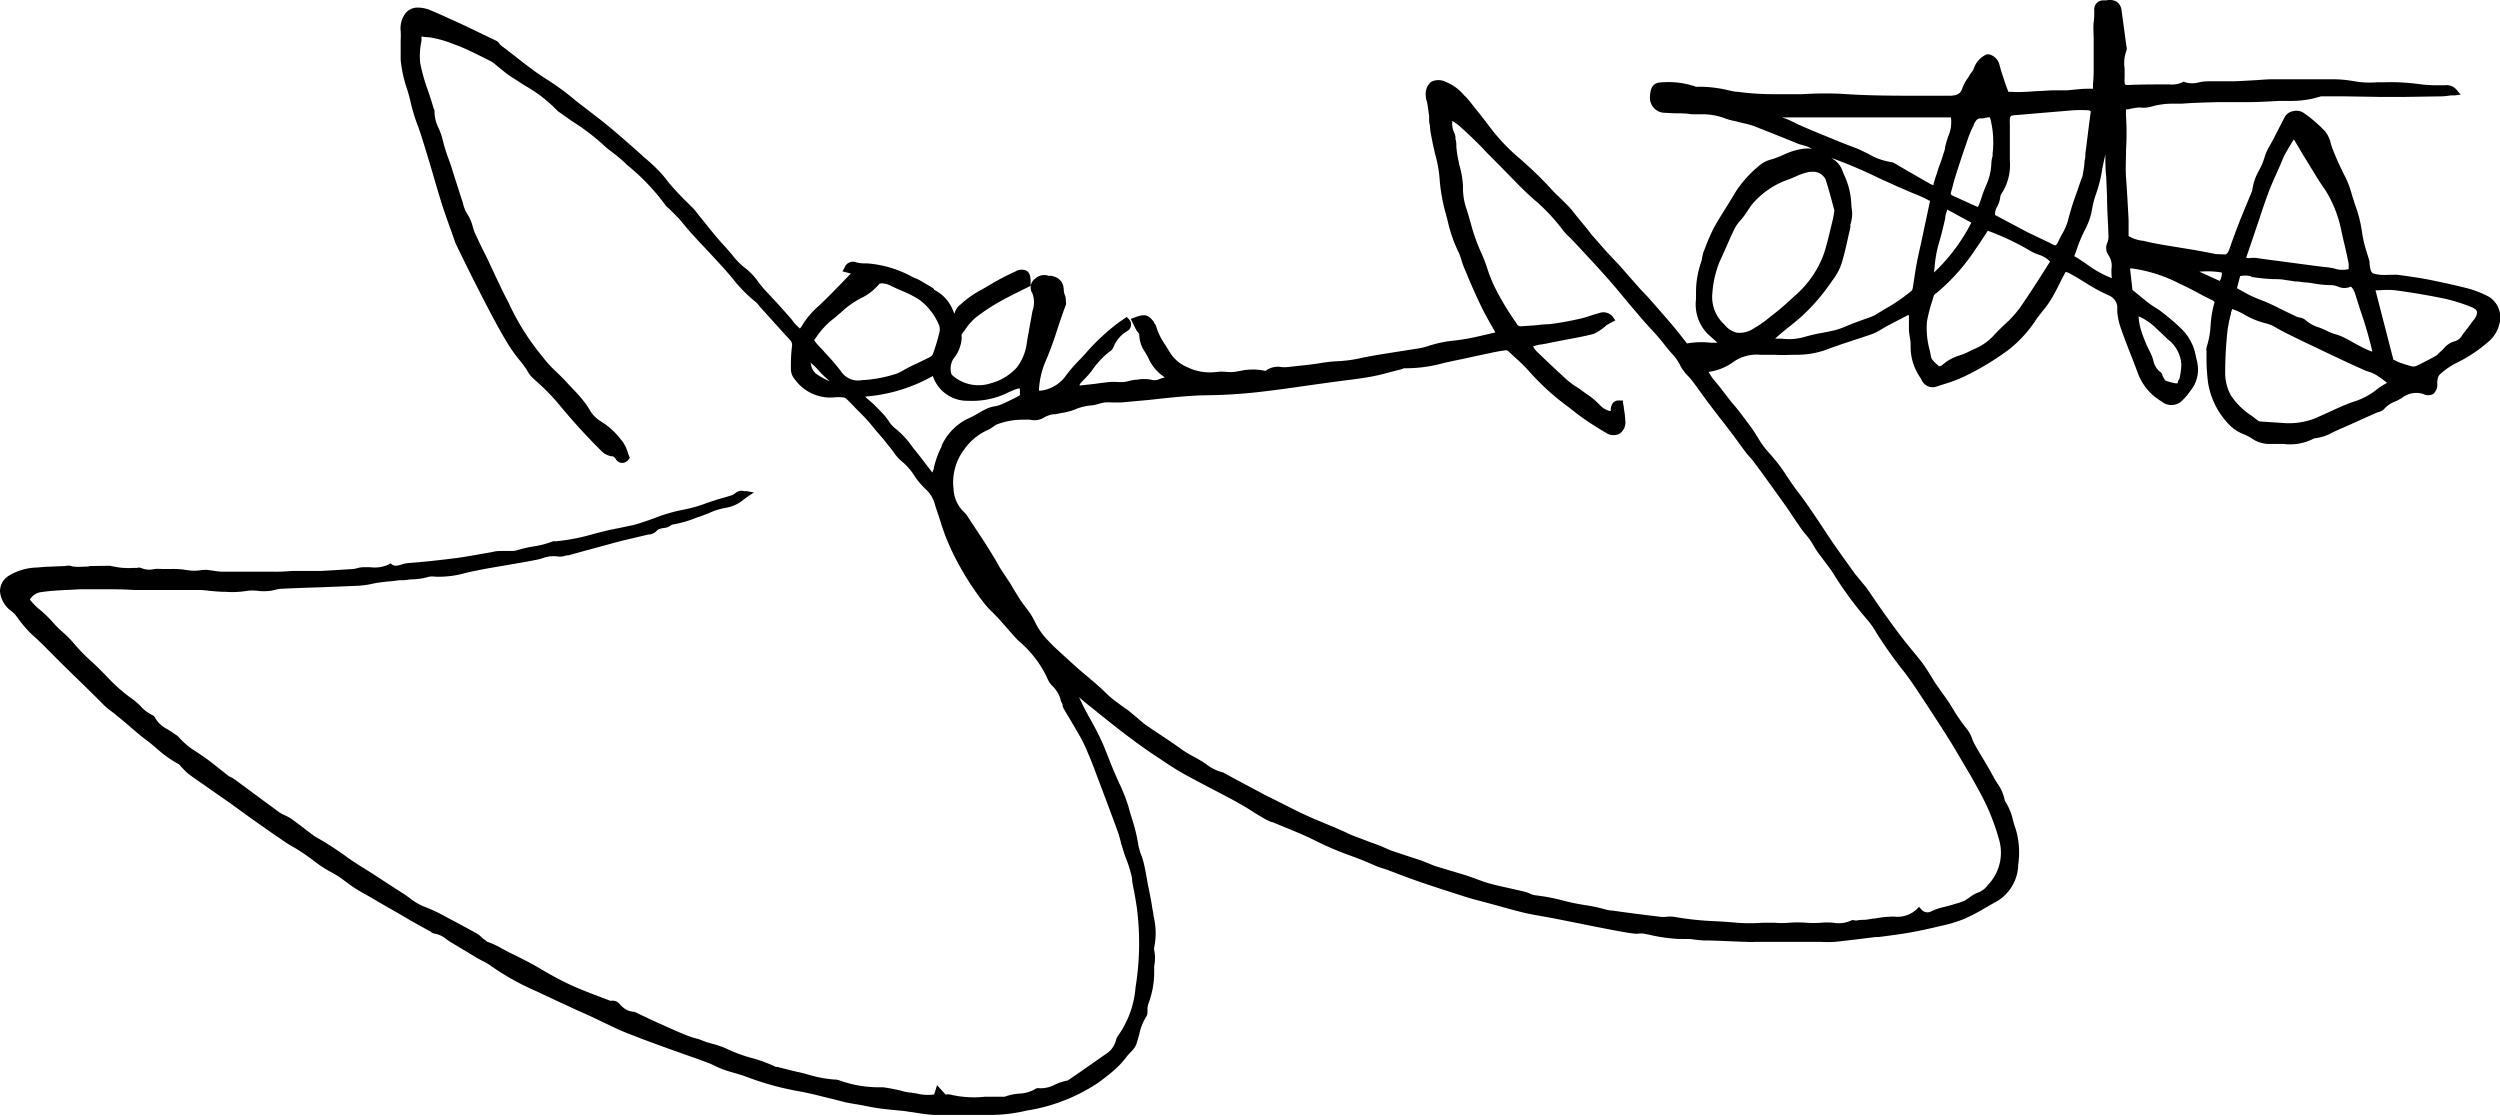 <?xml version="1.0" encoding="utf-8"?>
<svg version="1.1" id="Layer_1" xmlns="http://www.w3.org/2000/svg" xmlns:xlink="http://www.w3.org/1999/xlink" x="0px" y="0px" viewBox="0 0 207.59 92.7" xml:space="preserve">
<path d="M206.63,24.62a9,9,0,0,0-1.7-.67c-1-.25-2-.48-3.31-.74-.59-.12-1.2-.2-1.78-.29l-.74-.1a2.58,2.58,0,0,0-.39,0h-.39a4.8,4.8,0,0,1-.66,0c-.78-.1-.78-.1-.9-.91,0-.06,0-.12,0-.18-.07-.26-.15-.51-.23-.77a10.16,10.16,0,0,1-.4-1.7,10.63,10.63,0,0,0-.59-2.3l-.14-.46c-.05-.13-.09-.27-.13-.41a8,8,0,0,0-.5-1.34,25,25,0,0,1-1.11-2.46l-.12-.37a2.47,2.47,0,0,0-.46-1,11.46,11.46,0,0,0-1.74-1.51,1.11,1.11,0,0,0-.93-.18,1,1,0,0,0-.69.48c-.18.34-.35.69-.52,1-.26.52-.53,1.06-.83,1.56a4.1,4.1,0,0,0-.35.86c-.07.2-.13.38-.21.56s-.14.27-.2.41a4.41,4.41,0,0,0-.59,1.7.46.46,0,0,1-.06.16l-.41,1c-.27.64-.53,1.28-.78,1.93-.13.34-.25.68-.37,1s-.19.55-.29.82c-.16.44-.33.44-.51.41L184,21.1c-.63-.13-1.27-.25-1.9-.36l-1.34-.22c-.76-.12-1.55-.25-2.31-.41L178,20a2.92,2.92,0,0,1-1.25-.4c0-.11,0-.22,0-.33,0-.35,0-.69,0-1-.07-1.33-.13-2.44-.21-3.49-.06-.78,0-1.58,0-2.36a22.65,22.65,0,0,0,0-2.73,3,3,0,0,1,0-.52V9.08l.18,0a5.66,5.66,0,0,1,.72-.14,1.79,1.79,0,0,1,.4,0,2.33,2.33,0,0,0,.74-.07,6.34,6.34,0,0,1,1.86-.26q.36,0,.72,0c1-.08,2-.1,3-.13l1.21,0,1.26,0c.86,0,1.73-.05,2.59-.1h1.12A8,8,0,0,0,192.72,8l2,0,3,.05h.8l1,0L202.8,8a5.78,5.78,0,0,0,.7-.08l.36,0,.46-.06L204,7.47a1.09,1.09,0,0,0-1-.39h-.41A11.19,11.19,0,0,1,201,7,17.7,17.7,0,0,0,198,6.83l-.6,0a7.39,7.39,0,0,1-1.83-.07,10.54,10.54,0,0,0-1.91-.18l-.49,0c-1.18,0-2.38,0-3.55,0l-.84,0c-.56,0-1.12.06-1.68.09l-1.51.08c-.82,0-1.49,0-2.11,0a4.11,4.11,0,0,0-.86.08,2.06,2.06,0,0,1-1.18,0l-.12-.06-.11.07a2.15,2.15,0,0,1-1.08.17h-.21c-1.11,0-2.26,0-3.23.05-.2,0-.25,0-.27-.23s0-.28,0-.42V6.09l0-.4a2.94,2.94,0,0,1,.15-1.48.58.58,0,0,0,0-.36l-.06-.44c-.11-.83-.22-1.66-.34-2.49a1,1,0,0,0-.37-.75,1.14,1.14,0,0,0-.89-.14l-.12,0-.14,0a.74.74,0,0,0-.75.83c0,.32,0,.64-.05,1s0,.92,0,1.39,0,.89,0,1.34,0,.85,0,1.27A10.84,10.84,0,0,1,173.79,7c0,.12,0,.24,0,.37l-.51,0c-.57,0-1.13.1-1.69.13-.2,0-.41,0-.61,0s-.41,0-.61,0l-1,.06c-.44,0-.88.07-1.32.07a8.44,8.44,0,0,1-1,0l-.28,0L166.53,7c-.17-.54-.34-1-.49-1.57a1.19,1.19,0,0,0-.88-.92l-.09,0-.09,0a1.94,1.94,0,0,0-1.09,1.2,1.23,1.23,0,0,1-.17.28c-.05.07-.11.15-.15.22s-.12.2-.19.3a3.29,3.29,0,0,0-.44.83c-.13.41-.37.57-.95.61-.37,0-.75,0-1.12,0h-1.38c-2,0-4.08,0-6.13-.13-1.24-.09-2.51-.07-3.73,0-.74,0-1.48,0-2.22,0a22.49,22.49,0,0,1-3.15-.2c-.3,0-.6-.1-.89-.16A10.63,10.63,0,0,0,141,7.2a.32.32,0,0,1-.18,0,6.9,6.9,0,0,0-2.69-.37c-.8,0-1.07.31-1.12,1.14a1.25,1.25,0,0,0,1.1,1.39l1,.05c.46,0,.92,0,1.37.08l.75,0a5.22,5.22,0,0,1,1.9.3,5.46,5.46,0,0,0,.85.25,2.49,2.49,0,0,1,.37.09l.42.1a6.63,6.63,0,0,1,.9.25l2.29.91,1.43.58.36.1.33.1.4.19a2.68,2.68,0,0,0-.8,0,5.58,5.58,0,0,0-1.62.51,8.49,8.49,0,0,1-.91.35,2.5,2.5,0,0,0-.95.44,9.43,9.43,0,0,0-2,2.15c-.2.32-.4.65-.61,1-.41.66-.84,1.33-1.22,2a14.87,14.87,0,0,0-.77,1.74l-.14.35a3.17,3.17,0,0,0-.12.49,1.9,1.9,0,0,1-.08.36,7.64,7.64,0,0,0-.43,2.47c0,.11,0,.21,0,.32s0,.2,0,.3a3.51,3.51,0,0,0,.94,2.86l.77.69.07.07h0l-.13,0-.4,0a6.86,6.86,0,0,0-2,.06l-.33-.42c-.31-.4-.62-.79-.94-1.17-.66-.77-1.33-1.53-2-2.29L136.2,24l-1.76-2L133.49,21l-1.16-1.32a5.58,5.58,0,0,1-.38-.47l-.3-.37c-.34-.42-.69-.83-1-1.23s-.45-.52-.69-.76l-.49-.49a9.69,9.69,0,0,1-.78-.79A32.07,32.07,0,0,0,126,13a15.82,15.82,0,0,1-2.16-2.28c-.41-.54-.87-1.15-1.35-1.73l-.21-.27c-.18-.23-.37-.47-.58-.69l-.11-.1a3.84,3.84,0,0,0-1.54-1.13,1.33,1.33,0,0,0-1.22,0,1.32,1.32,0,0,0-.44,1.14,1.7,1.7,0,0,0,.08.46,1.74,1.74,0,0,1,.05.22c.06.34.1.68.15,1l0,.21c0,.2,0,.4.07.6,0,.42.11.85.19,1.28s.16.73.24,1.1a10.64,10.64,0,0,1,.36,1.92,14.65,14.65,0,0,0,.49,2.9c.06.21.11.42.17.63a12.13,12.13,0,0,0,.91,2.66,3.7,3.7,0,0,1,.24.64c.06.19.12.38.19.56l.16.38c.41,1,.82,1.94,1.28,2.89.27.57.58,1.12.91,1.7l.29.51-.66.16c-.74.17-1.44.34-2.16.44l-.5.07a10,10,0,0,0-2.19.44,5.15,5.15,0,0,1-1,.24l-1.58.25c-1.09.17-2.21.34-3.3.58a10.57,10.57,0,0,1-1.68.21,12.29,12.29,0,0,0-1.46.16c-.57.1-1.16.16-1.73.22l-1,.11a2.78,2.78,0,0,1-.5,0,1.7,1.7,0,0,0-1.33.32,4.79,4.79,0,0,0-2.1,0l-.47.08a4,4,0,0,1-.68,0,3.85,3.85,0,0,0-.76,0,4.31,4.31,0,0,1-2.46-.38,3.12,3.12,0,0,1-1.43-1.18l-.4-.65A5.34,5.34,0,0,1,96,27.09a.55.55,0,0,0-.17-.27l0-.06c-.51-.69-.81-.7-1.67-.38l-.27.1.23.46c.08.16.16.33.25.49a1,1,0,0,0,.15.2s.07.1.08.08a2.59,2.59,0,0,0,.49,1.54l.27.48a3.51,3.51,0,0,0,1.2,1.49.62.62,0,0,1,.14.14,1.51,1.51,0,0,0-.38.1,1,1,0,0,1-.73.07,3.07,3.07,0,0,0-1.17,0h-.13a4.51,4.51,0,0,0-.53.1,2.75,2.75,0,0,1-.45.09,4.82,4.82,0,0,1-.54,0,4.28,4.28,0,0,0-.62,0q-.6.06-1.2.15L89.77,32l-.14,0a.47.47,0,0,1,.09-.17c.12-.14.26-.28.39-.42a6.14,6.14,0,0,0,.53-.6A7.35,7.35,0,0,1,92,29.3l.08-.06a.87.87,0,0,0,.38-.42,2.68,2.68,0,0,1,1.16-1.34.62.62,0,0,0,.09-1l-.15-.16-.37.25-.41.29a18.31,18.31,0,0,0-2.67,2.52c-.14.16-.29.32-.44.47a12.68,12.68,0,0,0-1.26,1.47,3,3,0,0,1-2,1.12l-.14,0a6.79,6.79,0,0,1,.5-2.32,28.07,28.07,0,0,0,1-2.69c.23-.69.46-1.41.73-2.09a.61.61,0,0,0,0-.34c0-.16,0-.33-.08-.5s-.08-.42-.11-.63a1.06,1.06,0,0,0-.74-.89,1.38,1.38,0,0,0-.29-.08l-.21,0A1.1,1.1,0,0,0,86,23.1l-.09.07a.91.91,0,0,0-.18,1.2,2.17,2.17,0,0,1,0,1.47c-.06.32-.11.63-.17.94s-.14.81-.22,1.21l-.06.35a4.28,4.28,0,0,1-.85,2.18,4.49,4.49,0,0,1-2.14,1.3,3.27,3.27,0,0,1-3.19-.64.39.39,0,0,1-.12-.2,1.58,1.58,0,0,1,.17-1.16A3.05,3.05,0,0,0,79.86,28a.43.43,0,0,1,0-.25c.09-.11.17-.23.26-.35a5.26,5.26,0,0,1,.86-1A16.12,16.12,0,0,1,83.1,25c.54-.3,1.1-.58,1.64-.85l.71-.35.13-.07v-.16c0-.43,0-.89-.34-1.09a1,1,0,0,0-.94.07,20,20,0,0,0-2.15,1.13l-.6.35a8.27,8.27,0,0,0-1.62,1.1l-.14.13a1.28,1.28,0,0,0-.48.62.68.68,0,0,1-.06.16l-.07-.14a3.24,3.24,0,0,0-1.62-1.84l0-.05a.88.88,0,0,0-.19-.15l-1-.59a2.59,2.59,0,0,0-.38-.17L75.77,23A9.19,9.19,0,0,0,72,21.87H71.9a2.79,2.79,0,0,1-.78-.08.75.75,0,0,0-1,.45l-.17.29.71.19c-.23.22-.45.45-.67.68-.66.68-1.33,1.37-2,2a6.74,6.74,0,0,0-1.41,1.67,1.3,1.3,0,0,1-.16.21l0,0c-.15-.14-.29-.27-.41-.4a2.47,2.47,0,0,1-.21-.27,3.61,3.61,0,0,0-.25-.3l-.89-1L63.44,24c-.16-.18-.31-.38-.46-.57a5.33,5.33,0,0,0-1-1.09,5.93,5.93,0,0,1-1.2-1.2l-.51-.59c-.65-.69-1.26-1.45-1.85-2.19-.27-.33-.53-.66-.8-1a1.21,1.21,0,0,0-.16-.16l-.07-.07-.44-.43c-.34-.34-.69-.7-1-1.05s-.42-.48-.61-.73-.4-.49-.62-.72A14.79,14.79,0,0,0,53.41,13l-.11-.11c-1-.9-2.06-1.83-3.13-2.7-.33-.27-.67-.52-1-.78s-.88-.67-1.3-1a22.09,22.09,0,0,0-2.42-1.79c-1-.62-1.91-1.35-2.82-2.06l-1.08-.83a.35.35,0,0,1-.07-.09.7.7,0,0,0-.26-.25L38.66,2.16l-.8-.37c-.69-.31-1.39-.64-2.1-.93A2.68,2.68,0,0,0,34.62.63a1.3,1.3,0,0,0-.91.42,2.08,2.08,0,0,0-.44,1.53,6.37,6.37,0,0,1,0,.75c0,.16,0,.31,0,.47V4c0,.32,0,.66,0,1a10.89,10.89,0,0,0,.54,2.42l.09.3c.08.27.15.54.21.82s.16.62.25.93.24.72.37,1.07.25.72.36,1.08c.24.75.46,1.51.69,2.26.29,1,.58,2,.89,3,.25.77.52,1.54.79,2.28l.33.94a1.94,1.94,0,0,0,.13.3l.52,1.06c.42.86.84,1.71,1.28,2.56l.19.38c.69,1.34,1.4,2.72,2.17,4a12.16,12.16,0,0,0,1,1.43c.18.22.35.43.51.66a2.9,2.9,0,0,1,.19.29,2.33,2.33,0,0,0,.42.57l.27.25a18.49,18.49,0,0,1,1.82,1.83,53.44,53.44,0,0,0,3.63,4,1.6,1.6,0,0,0,.8.45c.23,0,.31.08.41.24a.67.67,0,0,0,.5.32.66.66,0,0,0,.57-.3l.1-.12-.06-.14c-.05-.12-.09-.24-.13-.37a3,3,0,0,0-.41-.84l-.18-.22A6,6,0,0,0,49.91,35a2.67,2.67,0,0,1-1-1.06c-.08-.12-.15-.24-.23-.35a11.78,11.78,0,0,0-1-1.18l-.54-.57c-.28-.32-.59-.62-.89-.91a10.25,10.25,0,0,1-1.15-1.24l-.23-.29a20.07,20.07,0,0,1-2.42-3.8c-.16-.35-.33-.69-.5-1l-.3-.61-.51-1.07c-.19-.42-.39-.83-.58-1.24s-.27-.56-.41-.83c-.24-.48-.48-1-.7-1.46a4.53,4.53,0,0,1-.2-.59,3.35,3.35,0,0,0-.43-1,2.8,2.8,0,0,1-.37-.89,3.58,3.58,0,0,0-.11-.35c-.21-.66-.42-1.31-.64-2l-.25-.79c-.07-.22-.15-.43-.23-.65a12.92,12.92,0,0,1-.45-1.46,5.15,5.15,0,0,0-.34-1,3.08,3.08,0,0,1-.35-1.43A.32.32,0,0,0,36,9c-.13-.5-.3-1-.46-1.47a14.9,14.9,0,0,1-.65-2.31A5.9,5.9,0,0,1,35,3.39c0-.12,0-.24,0-.36l.32.05c.41,0,.8.11,1.17.19a9.52,9.52,0,0,1,1.14.38l.21.08c.39.14.76.3,1.12.47.56.26,1.11.54,1.69.83a2.14,2.14,0,0,1,.37.23l.51.42c.31.25.63.52,1,.75s.74.48,1.11.71a11.43,11.43,0,0,1,2.59,2,1.08,1.08,0,0,0,.28.22l.11.08.86.61A18.33,18.33,0,0,1,50,11.94a7.79,7.79,0,0,0,.77.65l.37.28.09.08c.15.12.3.24.44.37a2.09,2.09,0,0,1,.22.2,2.16,2.16,0,0,0,.27.25A17.7,17.7,0,0,1,55.23,17a1.3,1.3,0,0,0,.31.31,1.59,1.59,0,0,0,.13.13l.18.18c.18.17.35.35.52.53s.33.39.49.58.43.51.65.75c.36.4.73.79,1.1,1.18.54.58,1.08,1.16,1.61,1.75l.57.66A11.63,11.63,0,0,0,62.66,25a2.41,2.41,0,0,1,.41.43c.07.08.13.16.2.23l1.95,2.16.17.18a3.58,3.58,0,0,1,.26.29.58.58,0,0,1,.11.48,13.73,13.73,0,0,0-.08,2,1.27,1.27,0,0,0,.32.73A3.63,3.63,0,0,0,69.24,33a3.21,3.21,0,0,1,.74,0,.51.51,0,0,1,.26.08c.23.21.45.44.67.67l.18.19.39.39c.3.31.62.63.91,1s.66.78,1,1.18c.17.22.34.44.52.65l.27.35a3.62,3.62,0,0,0,.76.85A5.14,5.14,0,0,1,76,39.62a6.9,6.9,0,0,0,1,1.13A2.64,2.64,0,0,1,77.66,42L78,43a18.55,18.55,0,0,0,1.16,3,23.73,23.73,0,0,0,2.64,4.19,9.15,9.15,0,0,0,.67.71l.44.45.58.66c.33.38.67.77,1,1.12l.12.11a9.09,9.09,0,0,1,2.32,3,2,2,0,0,0,.51.77,2.6,2.6,0,0,1,.63,1.08c0,.13.1.27.16.4a.36.36,0,0,1,0,.11.87.87,0,0,0,.1.25c.17.3.35.59.52.88.3.5.59,1,.88,1.51a13.6,13.6,0,0,1,.63,1.34c.19.44.39.93.61,1.54.61,1.61,1.22,3.22,1.81,4.84.11.29.19.61.28.91,0,.13.07.27.11.4s.16.54.25.81A10.87,10.87,0,0,1,94,72.91c0,.4.12.8.19,1.2s.15.85.21,1.27A23,23,0,0,1,94.29,82,8,8,0,0,1,92.84,86a.91.91,0,0,0-.17.37,1.92,1.92,0,0,1-.92,1.2c-.71.51-1.43,1-2.14,1.5l-.86.59-.09.06s0,0,0,0h0a4.11,4.11,0,0,0-1.06.34,2.47,2.47,0,0,1-1.33.3.44.44,0,0,0-.33.08,2.85,2.85,0,0,1-1.34.37,4.62,4.62,0,0,0-1.19.26c-.55,0-1.11,0-1.64,0a8.56,8.56,0,0,1-2.82-.17.74.74,0,0,0-.42,0l-.72-.79-.24.77a3.77,3.77,0,0,1-1.45-.08l-.5-.08c-.33,0-.68-.13-1-.2s-.88-.19-1.34-.24l-.55,0a9.58,9.58,0,0,1-3-.56,1.19,1.19,0,0,0-.45-.08,10,10,0,0,1-2.13-.4c-.33-.09-.66-.18-1-.25s-.74-.18-1.1-.27l-.51-.13a.42.42,0,0,1-.12,0,11.78,11.78,0,0,0-2-.74,11.66,11.66,0,0,1-2-.73,7.7,7.7,0,0,0-1.27-.45l-.49-.14L58,86.28a7.61,7.61,0,0,1-1.14-.37c-.89-.37-1.79-.78-2.65-1.17L53,84.17A1.08,1.08,0,0,0,52.5,84a1.53,1.53,0,0,1-.81-.39l-.07-.06a.8.8,0,0,1-.13-.13.75.75,0,0,0-.78-.31l-.9-.34c-.76-.29-1.53-.58-2.27-.91a27.86,27.86,0,0,1-2.62-1.39c-.83-.5-1.71-.93-2.56-1.35l-.14-.07-.53-.28a6.58,6.58,0,0,0-1.26-.58,1.33,1.33,0,0,1-.12-.12L40.19,78a1.07,1.07,0,0,1-.16-.14,2.38,2.38,0,0,0-.43-.34c-1-.56-1.84-1-2.65-1.43a13.18,13.18,0,0,0-1.81-.84A4.72,4.72,0,0,1,34,74.55c-.18-.12-.35-.25-.53-.36l-1.35-.87c-.7-.46-1.4-.92-2.12-1.36-.5-.31-1-.64-1.47-1-.72-.49-1.47-1-2.28-1.44l-.13-.08-.6-.45c-.44-.34-.87-.67-1.33-1a3.92,3.92,0,0,0-.53-.29,3,3,0,0,1-.47-.25l-2.51-1.85-1.11-.82-.26-.18L19,64.45l-.7-.55c-.44-.36-.9-.72-1.38-1.06l-.53-.36a6.44,6.44,0,0,1-1.53-1.25,1.15,1.15,0,0,0-.33-.26l-.12-.09c-.17-.12-.35-.23-.53-.34a2.39,2.39,0,0,1-1-.93.43.43,0,0,0-.22-.23,3,3,0,0,1-1-.76,5.81,5.81,0,0,0-.7-.6,12.14,12.14,0,0,1-1.24-1c-.34-.31-.67-.65-1-1l-.64-.64c-.19-.19-.39-.37-.59-.55s-.53-.5-.78-.76-.39-.43-.58-.65a9.31,9.31,0,0,0-1-1,9.14,9.14,0,0,1-.87-.89,9.67,9.67,0,0,0-1.07-1,4.62,4.62,0,0,1-.58-.59l-.13-.15a1.27,1.27,0,0,1,1-.63C4.57,49,5.64,49,6.64,48.93c.49,0,1,0,1.49,0h.44c.84,0,1.69,0,2.53.06.29,0,.57,0,.86,0l1,0,1.56,0,2.05,0c.32,0,.63.05.94.08s.66.06,1,.07h.21a7.23,7.23,0,0,0,1.74-.07,3.44,3.44,0,0,1,1,0,4.1,4.1,0,0,0,.86,0c.18,0,.36-.06.52-.09a2.1,2.1,0,0,1,.53-.09c1-.05,2.09-.09,3.13-.12l3-.12a7.28,7.28,0,0,0,1.48-.19c.42-.09.84-.13,1.28-.18a8.46,8.46,0,0,0,.88-.1c.29,0,.59,0,.9-.07a5.43,5.43,0,0,0,1.58-.22,1.66,1.66,0,0,1,.56,0h.16a8.1,8.1,0,0,0,2.2-.28c.69-.18,1.42-.31,2-.42l1.63-.28c.76-.13,1.53-.26,2.29-.41a3.92,3.92,0,0,0,.59-.15,2.61,2.61,0,0,1,1.29-.14,1.28,1.28,0,0,0,.67-.09l.16,0,1.56-.43,2.58-.7c.49-.13,1-.24,1.49-.36l1.05-.25.09,0a1,1,0,0,0,.58-.29c.12-.16.28-.19.55-.24a1.27,1.27,0,0,0,.72-.28,9.8,9.8,0,0,0,2.06-.59l.38-.13.61-.23a5.66,5.66,0,0,1,1.47-.46,3.06,3.06,0,0,0,1.44-.68l.33-.24.52-.35-.62-.11-.21,0a.61.61,0,0,0-.4,0A1.07,1.07,0,0,0,61,41l-.19.11-.69.21-.48.13-.93.31a11.68,11.68,0,0,1-2,.57,13.37,13.37,0,0,0-2.33.68l-.5.18c-.41.14-.84.29-1.26.4l-1.18.25c-.41.08-.82.16-1.23.26l-.9.23a16.83,16.83,0,0,1-3.19.62.59.59,0,0,0-.21,0,7.43,7.43,0,0,1-1.59.42,9.51,9.51,0,0,0-1.38.32,1.66,1.66,0,0,1-.51.06h-.31l-.35,0c-.3,0-.6,0-.9.09l-1.15.2c-.56.1-1.13.2-1.69.28-1.69.22-3,.35-4.19.44a2.71,2.71,0,0,0-.51.12c-.33.1-.55.15-.77,0l-.14-.1-.14.09a2.8,2.8,0,0,1-1.53.23c-.2,0-.4,0-.6,0a1.93,1.93,0,0,0-.49.08,2.29,2.29,0,0,1-.36.07l-1.62.1-1.06.06-.48,0-.5,0H25l-.72,0-1,.06-.22,0a1.18,1.18,0,0,1-.27,0h-.64c-1.24,0-2.49,0-3.73,0a5.94,5.94,0,0,1-.71-.08l-.41-.06a1.81,1.81,0,0,0-.41,0l-.11,0a3.6,3.6,0,0,1-1.31,0,6.9,6.9,0,0,0-1.36-.08h-.62a3.75,3.75,0,0,0-.68,0,1.7,1.7,0,0,1-1.1-.09.55.55,0,0,0-.35,0H11a3.89,3.89,0,0,1-.6,0c-.44,0-.87-.11-1.31-.18L7.66,47a.88.88,0,0,0-.37.05l-.16,0H7a5,5,0,0,1-.86,0,1.11,1.11,0,0,1-.29-.07A1.53,1.53,0,0,0,5.4,47L4,47.06c-.36,0-.71.06-1.07.07a4.68,4.68,0,0,0-2.1.62A1.52,1.52,0,0,0,0,49.12a2.28,2.28,0,0,0,.82,1.53,2.58,2.58,0,0,1,.6.59A9.38,9.38,0,0,0,3,53l.64.61c.89.91,1.81,1.82,2.71,2.69l1.23,1.2c.33.33.67.66,1,1s.59.5.9.74l.55.45.7.59c.46.4.93.81,1.43,1.18.3.22.58.46.86.7a9.48,9.48,0,0,0,1.85,1.31s.07.07.11.12l.11.13.16.16a3,3,0,0,0,.45.42c.38.28.76.55,1.15.81l.94.66,1.43,1,1.56,1.13c1,.71,1.87,1.32,2.68,1.87.31.22.63.42,1,.62a18,18,0,0,1,1.69,1.16,9.86,9.86,0,0,0,1.27.83,7.67,7.67,0,0,1,1.22.78,12,12,0,0,0,1.72,1.11l.59.34c.36.22.72.42,1.08.63s.83.47,1.24.71c.66.4,1.34.78,2,1.14l.51.28a.08.08,0,0,1,0,0,.5.5,0,0,0,.29.15,2.14,2.14,0,0,1,1,.47,4.4,4.4,0,0,0,.45.3l1.24.74.87.53.41.22a3.64,3.64,0,0,1,.59.33,21.43,21.43,0,0,0,4,2.24l1.19.56c.67.32,1.37.63,2,.93l1.21.54,1.13.54c.73.35,1.49.72,2.26,1,1.15.46,2.33.88,3.47,1.29l1.46.52.49.17,1,.37c.18.07.35.15.53.24a7,7,0,0,0,.73.31c.3.11.62.2.93.29s.82.24,1.21.4a24.06,24.06,0,0,0,4.24,1.13c.69.13,1.38.3,2,.46l.79.19.38.1.54.14.76.14.45.07.55.11c.36.07.73.14,1.1.19s.85.1,1.27.14.7.06,1,.11.54.07.81.12a13.61,13.61,0,0,0,1.43.17c.58,0,1.17,0,1.74,0s1.42,0,2.12,0c.27,0,.54,0,.82,0a13,13,0,0,0,3-.36A14.8,14.8,0,0,0,91.2,89.9l.19-.14c.46-.35.93-.71,1.36-1.11a7.65,7.65,0,0,0,.72-.8c.09-.11.17-.22.26-.32l.18-.19a1.9,1.9,0,0,0,.44-.61c.09-.27.16-.53.24-.8a4.37,4.37,0,0,1,.6-1.53.64.64,0,0,0,.09-.31V84a2.33,2.33,0,0,0,0-.28,2,2,0,0,1,.13-.52,7.41,7.41,0,0,0,.43-2.43v-.14c0-.13,0-.27,0-.41a3.32,3.32,0,0,0,0-1.33.53.53,0,0,1,0-.22,5.82,5.82,0,0,0-.06-2.63c0-.24-.08-.47-.11-.71-.06-.45-.16-.9-.24-1.33l-.12-.57-.09-.52c-.07-.41-.15-.83-.25-1.25a5.2,5.2,0,0,0-.21-.67,4.64,4.64,0,0,1-.24-.84A13.55,13.55,0,0,0,94,68c-.1-.32-.2-.63-.29-1a14.43,14.43,0,0,0-.85-2.12l-.43-1c-.13-.3-.25-.61-.37-.92l-.42-1.05a20.89,20.89,0,0,0-1-2c-.32-.58-.66-1.18-.93-1.79l-.12-.23.21.18c.23.19.46.39.7.57,1.78,1.44,3.71,3,5.73,4.31l.18.12c.62.42,1.27.85,1.94,1.22s1.55.83,2.33,1.24c.63.33,1.27.66,1.89,1s1.11.63,1.66,1l.92.54.42.19.07,0,1.17.48c.85.35,1.72.71,2.54,1.13A25.08,25.08,0,0,0,112,71c.68.25,1.38.51,2.05.82a5.83,5.83,0,0,0,.76.28l.42.14,1,.38c.63.24,1.26.47,1.9.69,1.07.36,2.23.74,3.66,1.19.44.14.88.25,1.33.37l.56.15.81.22c.63.18,1.29.36,1.94.52s1.12.23,1.66.33l.84.15,2.72.54.73.15,1.34.26c.69.13,1.31.25,1.95.33a1.6,1.6,0,0,0,.44,0,1.33,1.33,0,0,1,.34,0l.47.09a13.8,13.8,0,0,0,2.51.36,1.6,1.6,0,0,1,.29,0l.26,0,.36,0c.36.05.74.1,1.11.12,1.1,0,2.3.09,3.64.12a4.79,4.79,0,0,0,.66,0l.58,0,2.59,0,2.29,0a10.56,10.56,0,0,0,1.13,0c1.13-.12,2.26-.26,3.39-.4l.24,0c.77-.1,1.57-.2,2.36-.33s1.67-.32,2.51-.52l.29-.07a11.36,11.36,0,0,0,2-.6,15.51,15.51,0,0,0,1.76-.93l.69-.39a3.64,3.64,0,0,0,2-3v-.15a6.81,6.81,0,0,0-.21-3c-.09-.23-.15-.47-.22-.71a4.61,4.61,0,0,0-.62-1.52.56.56,0,0,1-.07-.16,3.64,3.64,0,0,0-.61-1.39c-.1-.16-.21-.32-.29-.48-.3-.55-.62-1.1-.93-1.62s-.46-.76-.67-1.15a2.9,2.9,0,0,1-.21-.47,2.68,2.68,0,0,0-.42-.78,14.2,14.2,0,0,1-1.18-1.7,15.22,15.22,0,0,0-.89-1.32l-.51-.73c-.14-.2-.26-.41-.39-.62s-.41-.66-.65-1-.62-.79-.94-1.18-.59-.72-.87-1.09c-.51-.66-1-1.35-1.47-2l-.28-.4-.58-.84-.36-.53-.23-.33L154,47.61c-.62-.87-1.25-1.74-1.86-2.62l-1-1.51c-.61-.91-1.24-1.85-1.92-2.73-.29-.38-.56-.78-.82-1.17a14.34,14.34,0,0,0-1.53-2,7.33,7.33,0,0,1-.93-1.29c-.19-.29-.37-.6-.59-.88-.51-.69-1-1.37-1.56-2-.31-.4-.62-.79-.92-1.19l-.33-.41a5.11,5.11,0,0,1-.67-.93,4.49,4.49,0,0,0,2.11-.86,3.39,3.39,0,0,1,2.2-.56c.38,0,.77,0,1.15,0a14.79,14.79,0,0,0,1.49,0l.42,0a7.28,7.28,0,0,0,2.29-.38c.52-.2,1.05-.38,1.57-.56l.34-.11.75-.25c.46-.15.93-.3,1.39-.47a5,5,0,0,0,.69-.37l.35-.21,1.8-.94.09,0v.16c0,.37,0,.72,0,1.07a5.93,5.93,0,0,0,.07.59,3.33,3.33,0,0,1,.07.75,4.46,4.46,0,0,0,.8,2.61l.1.17a1,1,0,0,0,1.28.57l.55-.18a11.6,11.6,0,0,0,1.67-.62,22.67,22.67,0,0,0,3.78-2.28,10.44,10.44,0,0,0,2.28-2.53c.16-.22.33-.43.5-.65a8.13,8.13,0,0,0,.64-.87c.26-.42.49-.86.71-1.29.09-.2.19-.39.29-.58s.18-.34.28-.51h0a1.51,1.51,0,0,1,.28.1c.45.24.9.51,1.33.78a15.47,15.47,0,0,0,2.05,1.11,1.1,1.1,0,0,1,.62.9c0,.14,0,.28,0,.42a5.55,5.55,0,0,0,.24,1.2c.27.79.58,1.59.88,2.36.19.47.37.95.55,1.43a4.57,4.57,0,0,0,2,2.45,1.27,1.27,0,0,0,1.73-.08,4.87,4.87,0,0,0,.66-.78l.07-.09a2.76,2.76,0,0,0,.52-2.23c0-.11-.05-.22-.07-.33s-.05-.21-.07-.31a4.17,4.17,0,0,0-1.23-2.25,16.83,16.83,0,0,0-1.44-1.24l-.19-.15a4.92,4.92,0,0,0-.56-.37l-.41-.28c-.18-.13-.35-.28-.53-.42l-.89-.73-.2-1.78h.16a12.2,12.2,0,0,1,4,1.29l.16.07c.42.19.83.41,1.24.63s.76.41,1.15.59.31.23.25.43a9.11,9.11,0,0,0-.27,1.7,7.12,7.12,0,0,1-.34,1.86.91.91,0,0,0,0,.32c0,.24,0,.49,0,.73,0,.59.05,1.2.12,1.81a6.42,6.42,0,0,0,1.74,3.52,3.32,3.32,0,0,0,1.24.82,4.71,4.71,0,0,1,.67.35,2.51,2.51,0,0,0,1.6.45c.32,0,.65,0,1,0a4.26,4.26,0,0,0,2.57-.46,3.88,3.88,0,0,0,1.56-.51l.5-.23c.69-.29,1.38-.61,2.07-.92l1-.45.19-.07a1,1,0,0,0,.5-.27,2.22,2.22,0,0,1,.91-.61,5.36,5.36,0,0,0,.53-.28,1.93,1.93,0,0,1,1.81-.34.87.87,0,0,0,.81,0,1,1,0,0,0,.34-.86c0-.43.08-.66.26-.81a6.18,6.18,0,0,1,1.19-.84,12.27,12.27,0,0,0,2.84-1.87,2.79,2.79,0,0,0,.91-1.63A2,2,0,0,0,206.63,24.62Zm-22.14-2a1.28,1.28,0,0,1-.17.71l-1.69-.77A7.36,7.36,0,0,1,184.49,22.63Zm20.93,3.93c-.15.18-.28.37-.42.56s-.27.36-.41.53l-.14.19a1,1,0,0,1-.66.52,1.79,1.79,0,0,0-.88.6l-.3.29a.75.75,0,0,0-.16.15,1.24,1.24,0,0,1-.24.19c-.62.34-1.13.6-1.6.82a.7.7,0,0,1-.41,0,8.84,8.84,0,0,1-1-.32,2.49,2.49,0,0,1-.4-.2l-.06,0-1.49-5.78h.34a7.47,7.47,0,0,1,1.26,0c1.44.19,2.85.43,4.19.71a13.9,13.9,0,0,1,2.1.66c.21.07.48.21.53.4S205.57,26.37,205.42,26.56Zm-11.49-4.23a4.52,4.52,0,0,0-.64-.12c-.66-.07-1.34-.16-2-.25l-1.5-.2c-.83-.11-1.66-.21-2.49-.34h-.37a.86.86,0,0,1-.42,0l.92-2.71c.1-.29.2-.58.29-.87.21-.63.43-1.28.67-1.91s.46-1.11.7-1.65c.11-.24.22-.48.32-.72a1.86,1.86,0,0,0,.1-.25c.08-.18.15-.35.24-.51.2-.37.44-.76.72-1.22l.25.41c.27.47.54.92.82,1.37.57.92,1,1.68,1.52,2.39a10.14,10.14,0,0,1,1.37,3.49c.08.34.15.69.23,1,.13.55.25,1.09.36,1.65a3.43,3.43,0,0,1,0,.47v0A2.32,2.32,0,0,1,193.93,22.33ZM187,23a14.35,14.35,0,0,0,1.83.18c.3,0,.59,0,.88.06l.56.08.28.05.23,0,.58.08c.29,0,.58.06.88.11a9.51,9.51,0,0,0,1.43.12,1.81,1.81,0,0,1,.47.12,1.29,1.29,0,0,0,1.06,0s.09.06.1.09a1.6,1.6,0,0,1,.26.5c.14.46.29.91.43,1.36a33.54,33.54,0,0,1,1,3.43l-.09,0c-.28-.12-.56-.24-.83-.38s-.45-.23-.67-.36-.57-.32-.87-.46a3.56,3.56,0,0,0-.62-.23,4.06,4.06,0,0,1-.64-.25,7.28,7.28,0,0,0-.71-.31,3,3,0,0,1-1.13-.62,1,1,0,0,0-.51-.21,1,1,0,0,1-.23-.07l-1-.48c-.39-.19-.77-.39-1.17-.57-.25-.12-.5-.22-.76-.32s-.51-.2-.75-.31-.67-.35-1-.53l-.26-.15.26-1a1.88,1.88,0,0,1,.84,0ZM189,27.21l.46.26c.81.41,1.62.81,2.43,1.19,1.42.68,2.84,1.36,4.27,2a3.86,3.86,0,0,0,.51.2,3.39,3.39,0,0,1,.61.26,8.49,8.49,0,0,1,.83.59l.1.08-.1.06a4.69,4.69,0,0,0-.79.52,5.75,5.75,0,0,1-1.93,1c-.66.23-1.31.53-1.94.82l-1.15.52a6,6,0,0,1-2.77.41L187.7,35a.35.35,0,0,1-.2-.07l-.55-.42a5.89,5.89,0,0,1-1.7-1.67,3.88,3.88,0,0,1-.48-2,33.26,33.26,0,0,1,.19-3.37,10.85,10.85,0,0,1,.29-1.42c0-.13.07-.26.1-.39l.17.06a5.82,5.82,0,0,1,.79.37,6.49,6.49,0,0,0,1.8.75A3,3,0,0,1,189,27.21Zm-8.13,4.62-.2,0a5.51,5.51,0,0,1-.85-.22,1,1,0,0,1-.17-.26l-.09-.17a.34.34,0,0,0-.14-.26,1.61,1.61,0,0,1-.62-1,3.65,3.65,0,0,0-.27-.69,11.46,11.46,0,0,1-.77-1.89,4.68,4.68,0,0,1-.17-.93.68.68,0,0,1,0-.14,4.8,4.8,0,0,1,1.4.94l.52.49c.18.17.35.35.54.51a2.83,2.83,0,0,1,1.08,2.07,6.06,6.06,0,0,1-.17,1.21C180.87,31.57,180.84,31.7,180.82,31.83ZM82,45.41c-.36-.57-.73-1.12-1.1-1.68L80.42,43a2.42,2.42,0,0,0-.34-.45,2.78,2.78,0,0,1-.9-1.94,4.52,4.52,0,0,1,.87-3.27,4.76,4.76,0,0,1,2-1.65,2,2,0,0,0,.41-.25,2.52,2.52,0,0,1,.27-.18,6.09,6.09,0,0,1,2.06-.41l.39,0a1.29,1.29,0,0,1,.25,0l.1,0a1.53,1.53,0,0,0,1.23-.22,2.36,2.36,0,0,1,.68-.23l.18,0,.54-.11A5,5,0,0,0,89.26,34a4.42,4.42,0,0,1,1.4-.34,3.63,3.63,0,0,0,.59-.13,4,4,0,0,1,.47-.11,4.54,4.54,0,0,1,.65,0l.47,0h.24l2.31-.21.9-.1c1.33-.14,2.7-.28,4-.29a42.87,42.87,0,0,0,4.68-.32c1.26-.15,2.53-.33,3.77-.51l1.72-.24,1.06-.14c.75-.09,1.53-.19,2.3-.33s1.24-.28,1.84-.44l.72-.18.19-.08.07,0a11.73,11.73,0,0,0,3.21-.43l1-.22c.57-.11,1.13-.24,1.69-.36l1.22-.26c.42-.09.88-.18,1.33-.23a.62.62,0,0,1,.22.14l.46.43a14.18,14.18,0,0,1,1.29,1.28,20.42,20.42,0,0,0,3.26,2.93l.54.43a23.59,23.59,0,0,0,2.5,1.65,1.11,1.11,0,0,0,1.13.07,1.15,1.15,0,0,0,.47-1.08,7.2,7.2,0,0,0-.12-1c0-.16-.05-.32-.07-.48l0-.19-.2,0c-.68-.08-.77.42-.82.67,0,.08,0,.15,0,.2l-.08,0a1.76,1.76,0,0,1-.83-.5,5.92,5.92,0,0,0-1.09-.91l-.36-.26a4.59,4.59,0,0,0-.51-.35,6.5,6.5,0,0,1-.71-.52c-.91-.82-1.79-1.66-2.6-2.44a2.19,2.19,0,0,1-.27-.39v0a3.66,3.66,0,0,1,.76-.17l.4-.07c.49-.11,1-.2,1.49-.3.78-.14,1.59-.29,2.37-.49A4,4,0,0,0,133.4,27l.47-.26.26-.13-.16-.24a1,1,0,0,0-1.19-.37c-.27.07-.53.15-.79.24s-.63.2-1,.27c-.78.18-1.57.31-2.34.41-.46,0-.94.08-1.4.11l-.91.06a.36.36,0,0,1-.38-.18l-.16-.24A22.58,22.58,0,0,1,124,23.6a12.62,12.62,0,0,1-.47-1.21A11.87,11.87,0,0,0,123,21a15,15,0,0,1-.86-2.41c-.13-.47-.27-.95-.43-1.42a5.51,5.51,0,0,1-.23-1.71,7.47,7.47,0,0,0-.33-1.85l0-.08a8.27,8.27,0,0,1-.22-1.35c0-.21,0-.42-.07-.63a.37.37,0,0,1,0-.11.91.91,0,0,0-.1-.4,1.77,1.77,0,0,1-.16-1l0,0a5.54,5.54,0,0,1,.62.45c.77.7,1.44,1.33,2,1.93s1.08,1.09,1.61,1.64l1.33,1.36c.41.4.89.88,1.41,1.31a15.54,15.54,0,0,1,2.19,2.36,4.89,4.89,0,0,0,.58.62l.34.35.61.65c.71.77,1.45,1.56,2.15,2.35s1.13,1.32,1.69,2l1.15,1.35c.24.28.49.56.74.83a20.16,20.16,0,0,1,1.34,1.57c.14.18.29.35.44.52a3.82,3.82,0,0,1,.71,1,3.87,3.87,0,0,0,.69.93,3.91,3.91,0,0,1,.37.44c.21.27.41.55.61.83l.59.81,1,1.31c.28.35.56.71.83,1.07s.42.55.62.83.48.65.73,1c.11.14.23.27.35.41a4.87,4.87,0,0,1,.35.42c.81,1.09,1.61,2.2,2.4,3.31.21.29.42.59.62.89l.52.78.11.15a8.67,8.67,0,0,0,.75,1,5.09,5.09,0,0,1,.52.76c.11.18.21.36.33.53l.49.66c.25.33.51.68.74,1a30,30,0,0,0,2.92,4,7.6,7.6,0,0,1,.79,1.13l.17.27a36.76,36.76,0,0,0,2.16,3c.53.69,1,1.43,1.49,2.16l.34.52c.6.91,1.31,2,2,3.11.42.69.82,1.38,1.23,2.07s.69,1.18,1,1.76A18.45,18.45,0,0,1,166,69.74a3.86,3.86,0,0,1-.93,3.74,1.75,1.75,0,0,1-.86.65,2.84,2.84,0,0,0-.66.38,3.21,3.21,0,0,1-.41.27,4.82,4.82,0,0,1-.81.28l-.22.07-.55.15a5.5,5.5,0,0,0-1.15.37.66.66,0,0,1-.88-.15l-.18-.2-.19.19a2.31,2.31,0,0,1-1.88.62,8.7,8.7,0,0,0-1.61.16c-.24,0-.49.08-.74.1s-.48,0-.72.06H154a.33.33,0,0,0-.27,0,2.5,2.5,0,0,1-1.51.19,5.1,5.1,0,0,0-1,0,8.63,8.63,0,0,1-1.25,0,9.23,9.23,0,0,0-1.39,0,7.22,7.22,0,0,1-1.23,0c-.25,0-.49,0-.74,0h-.24a14.14,14.14,0,0,1-2.16,0c-.62-.06-1.25-.1-1.86-.13a25.07,25.07,0,0,1-3.34-.36,2.47,2.47,0,0,0-.66,0,2.25,2.25,0,0,1-.45,0c-1.33-.16-2.64-.32-4-.52-.35,0-.69-.13-1-.2a11.93,11.93,0,0,0-1.19-.24,17.46,17.46,0,0,1-1.91-.39,16.11,16.11,0,0,0-2.32-.44,1.51,1.51,0,0,1-.47-.15,3.43,3.43,0,0,0-.45-.16l-1.15-.26c-.54-.12-1.1-.24-1.65-.39s-.86-.28-1.28-.43-.6-.22-.9-.31-.78-.24-1.17-.35l-1.19-.36c-.21-.07-.42-.16-.63-.25l-.58-.23-1.23-.4-1.25-.42a4.32,4.32,0,0,1-.45-.19l-.4-.18-1-.37-1.3-.49c-.25-.1-.5-.22-.75-.34l-.57-.25c-.33-.15-.67-.28-1-.42-.6-.25-1.21-.5-1.8-.78-1-.47-2-1-3-1.49l-.26-.13-2.32-1.24-1-.54a.3.3,0,0,0-.17-.08,3.78,3.78,0,0,1-1.36-.68c-.13-.09-.26-.18-.4-.26-.3-.19-.63-.36-.94-.53a7.42,7.42,0,0,1-.93-.61l-.49-.34-.65-.44c-.56-.37-1.12-.74-1.66-1.12-.13-.09-.25-.2-.37-.3s-.23-.21-.35-.3L93.7,59c-.39-.27-.79-.56-1.17-.85s-.7-.6-1-.9l-.57-.51-.58-.49-.8-.68c-.68-.6-1.34-1.21-2-1.82-.19-.18-.37-.37-.55-.56a5.67,5.67,0,0,1-1.11-1.59,6.09,6.09,0,0,0-.76-1.18c-.15-.2-.3-.4-.44-.61-.29-.45-.56-.9-.83-1.36L83,47.1C82.7,46.53,82.36,46,82,45.41ZM67.84,28.56a1.46,1.46,0,0,1-.22-.3l0-.05.09-.11A7.06,7.06,0,0,1,69,26.63c.27-.2.52-.42.78-.64a7.71,7.71,0,0,1,1.67-1.21A4.52,4.52,0,0,0,73,23.59a.33.33,0,0,1,.23-.06,1.55,1.55,0,0,1,.66.16c.33.17.68.32,1,.46a8.39,8.39,0,0,1,1.49.77,5.05,5.05,0,0,1,1.56,2,1,1,0,0,1,.08.61,15.46,15.46,0,0,1-.55,1.85.56.56,0,0,1-.27.28l-1,.49-.69.32-.43.24a4.24,4.24,0,0,1-.64.32,11,11,0,0,1-2.76.53h-.09a1.69,1.69,0,0,1-1.78-.76,19.87,19.87,0,0,0-1.33-1.54C68.28,29,68.05,28.81,67.84,28.56Zm9.62,2.66a3,3,0,0,0,2.93,2.06h.06a6.68,6.68,0,0,0,3.08-.6,7.5,7.5,0,0,1,1-.42l.16,0c0,.2,0,.39,0,.54a.53.53,0,0,1-.18.12l-.1.06c-.45.22-.91.46-1.37.64a2.12,2.12,0,0,1-.45.12,2.7,2.7,0,0,0-.6.17,7.29,7.29,0,0,0-.78.42,7.32,7.32,0,0,1-.88.45A4.64,4.64,0,0,0,78.19,37l0,.07a8,8,0,0,0-.64,1.73c0,.14-.08.29-.13.44l-.25-.33c-.4-.51-.76-1-1.13-1.45l-.31-.39a7,7,0,0,0-1.45-1.54,2.47,2.47,0,0,1-.5-.59,4.57,4.57,0,0,0-.38-.49c-.28-.31-.58-.61-.87-.9L71.9,33l-.05-.07A13.49,13.49,0,0,0,77.46,31.22Zm-8.57.44a6.19,6.19,0,0,1-1-.54l-.09-.06a1.12,1.12,0,0,1-.44-.74,1.66,1.66,0,0,0-.06-.21,5.15,5.15,0,0,1,.67.65,9.08,9.08,0,0,0,.89.86Zm81.59-17.4a1.16,1.16,0,0,1,1.11.64c.19.59.36,1.2.52,1.79.06.22.12.45.18.66s0,.21,0,.3-.06.39-.1.57l-.16.67c-.17.7-.34,1.43-.56,2.12A8.37,8.37,0,0,1,149,24.59c-.52.49-1.21,1.12-2,1.71a10,10,0,0,1-1.69,1.15,2.13,2.13,0,0,1-1.12.17,1.89,1.89,0,0,1-1-.67,3.08,3.08,0,0,1-1-2.63,8.42,8.42,0,0,1,.6-2.59l.53-1.17c.23-.53.47-1.08.73-1.61a3.56,3.56,0,0,1,.48-.66c.11-.13.22-.26.32-.4s.19-.27.28-.41a5.78,5.78,0,0,1,.33-.48,6.85,6.85,0,0,1,3.09-2.11l.51-.21a5.33,5.33,0,0,1,1.14-.4Zm24.88,8.84v0a8.84,8.84,0,0,1-2-1.1c-.36-.25-.73-.51-1.12-.73.08-.2.15-.4.22-.6a11,11,0,0,1,.71-1.67,5.62,5.62,0,0,0,.56-1.71,7.51,7.51,0,0,1,.29-1.11,11.28,11.28,0,0,0,.54-2.13c.08-.4.16-.81.26-1.21,0,.6,0,1.21.07,1.81l.07,1.7c0,1,.08,2,.11,3v.06a1.68,1.68,0,0,1-.06.69,1.05,1.05,0,0,0,.09,1.12,1.57,1.57,0,0,1,.23,1.09A4.54,4.54,0,0,0,175.36,23.1Zm-14.71-1a9.79,9.79,0,0,1,.32-1.81c.21-.69.38-1.4.55-2.15,0-.24.11-.49.17-.74l2,1.09a15.17,15.17,0,0,1-3.1,4.14Zm4.81-9.33c0,.12,0,.24-.05.36a3,3,0,0,0-.06.51,4.77,4.77,0,0,1-.42,1.73,10.88,10.88,0,0,0-.38,1c-.07.21-.14.42-.22.62a1.24,1.24,0,0,1-.1.2l-.47-.21-1.61-.73c-.17-.08-.19-.14-.15-.28s.13-.43.18-.65.14-.51.22-.77c.34-1.07.67-2.06,1-3a7.32,7.32,0,0,1,.49-1.15l0-.06c.18-.34.3-.51.54-.51h.09a.63.63,0,0,0,.35-.06l.1,0c.18-.05.24,0,.24-.05a.78.78,0,0,1,.08.22A7.92,7.92,0,0,1,165.46,12.73Zm-3.73-1.31a5.32,5.32,0,0,0-.22.78c0,.16-.07.33-.12.49-.11.35-.22.7-.34,1s-.13.4-.2.6-.19.59-.29.9l0,.14a1.23,1.23,0,0,1-.25-.08l-2-1.15-.94-.55a.91.91,0,0,0-.33-.13,5.14,5.14,0,0,1-1.85-.66c-.34-.16-.68-.34-1-.47-.82-.31-1.44-.55-2-.79L150.86,11l-1.24-.53c-.22-.09-.43-.19-.64-.3s-.62-.3-1-.42H162A3,3,0,0,1,161.73,11.42ZM160,26.75a11.57,11.57,0,0,1,.43-1.71l.13-.44s0-.11.23-.26a16.64,16.64,0,0,0,3.33-3.77c.23-.32.44-.64.67-1l.27-.41a21.55,21.55,0,0,1,3.56,1.69,3.62,3.62,0,0,0,.67.3,2.15,2.15,0,0,1,.94.57c-.75,1.18-1.61,2.55-2.52,3.86a9.57,9.57,0,0,1-1.29,1.4c-.3.29-.62.59-.9.91A4.57,4.57,0,0,1,163.89,29l-.43.21a5.31,5.31,0,0,1-.73.3,3.8,3.8,0,0,0-1.51.85s-.21.06-.24.07l0-.05c-.26-.22-.58-.49-.63-.73s-.07-.37-.11-.55A6.93,6.93,0,0,1,160,26.75Zm10.36-6.51-.78-.37-1.19-.57-2-1.06-.73-.39a1.34,1.34,0,0,1,.19-.72,2,2,0,0,0,.24-.74.67.67,0,0,1,.13-.34,4.36,4.36,0,0,0,.67-2.71c0-.19,0-.38,0-.57,0-.54,0-1.1,0-1.63,0-.27,0-.53,0-.8a3.59,3.59,0,0,1,0-.47c0-.19.09-.28.36-.3l2.47-.21,2.41-.2a9,9,0,0,1,1.27,0,.32.32,0,0,1,.19.06.29.29,0,0,1,0,.18c-.12.89-.23,1.79-.34,2.68l-.09.69c0,.19,0,.38-.07.58,0,.38-.08.76-.14,1.14a2.24,2.24,0,0,1-.15.46l-.09.25c-.1.3-.2.6-.31.9a21.67,21.67,0,0,0-.67,2.16,4.8,4.8,0,0,1-.51,1.19c-.11.2-.21.39-.3.59s-.19.31-.23.33S170.53,20.34,170.32,20.24Zm-12.73-4.72,1.14.49c.31.12.62.25.92.39a4,4,0,0,1,.5.26l.08,0-.15.69c-.13.63-.26,1.23-.39,1.83-.06.32-.14.64-.21,1-.13.56-.25,1.11-.36,1.67-.08.4-.14.8-.2,1.21s-.09.6-.14.89a.37.37,0,0,1-.12.22,14.86,14.86,0,0,1-2.25,1.53l-.77.47a3.74,3.74,0,0,1-.42.18l-.68.24-.75.28-.49.2a6.65,6.65,0,0,1-.91.33c-.35.09-.72.16-1.08.23a14.62,14.62,0,0,0-1.56.36,4.69,4.69,0,0,1-1.87.13l-.52,0,.12-.11c.35-.32.73-.63,1.1-.92s.71-.58,1.06-.89a16.84,16.84,0,0,0,2.48-2.92,4.82,4.82,0,0,0,.76-1.41c.24-.79.42-1.6.59-2.39l.14-.59a1.84,1.84,0,0,1,0-.25,2.87,2.87,0,0,0,.14-1.05l-.06-.53a6.33,6.33,0,0,0-.56-2.45,3.68,3.68,0,0,1-.15-.35,1.94,1.94,0,0,0-.48-.79,3.34,3.34,0,0,0-.48-.36,39.48,39.48,0,0,1,4,1.7Z"/></svg>